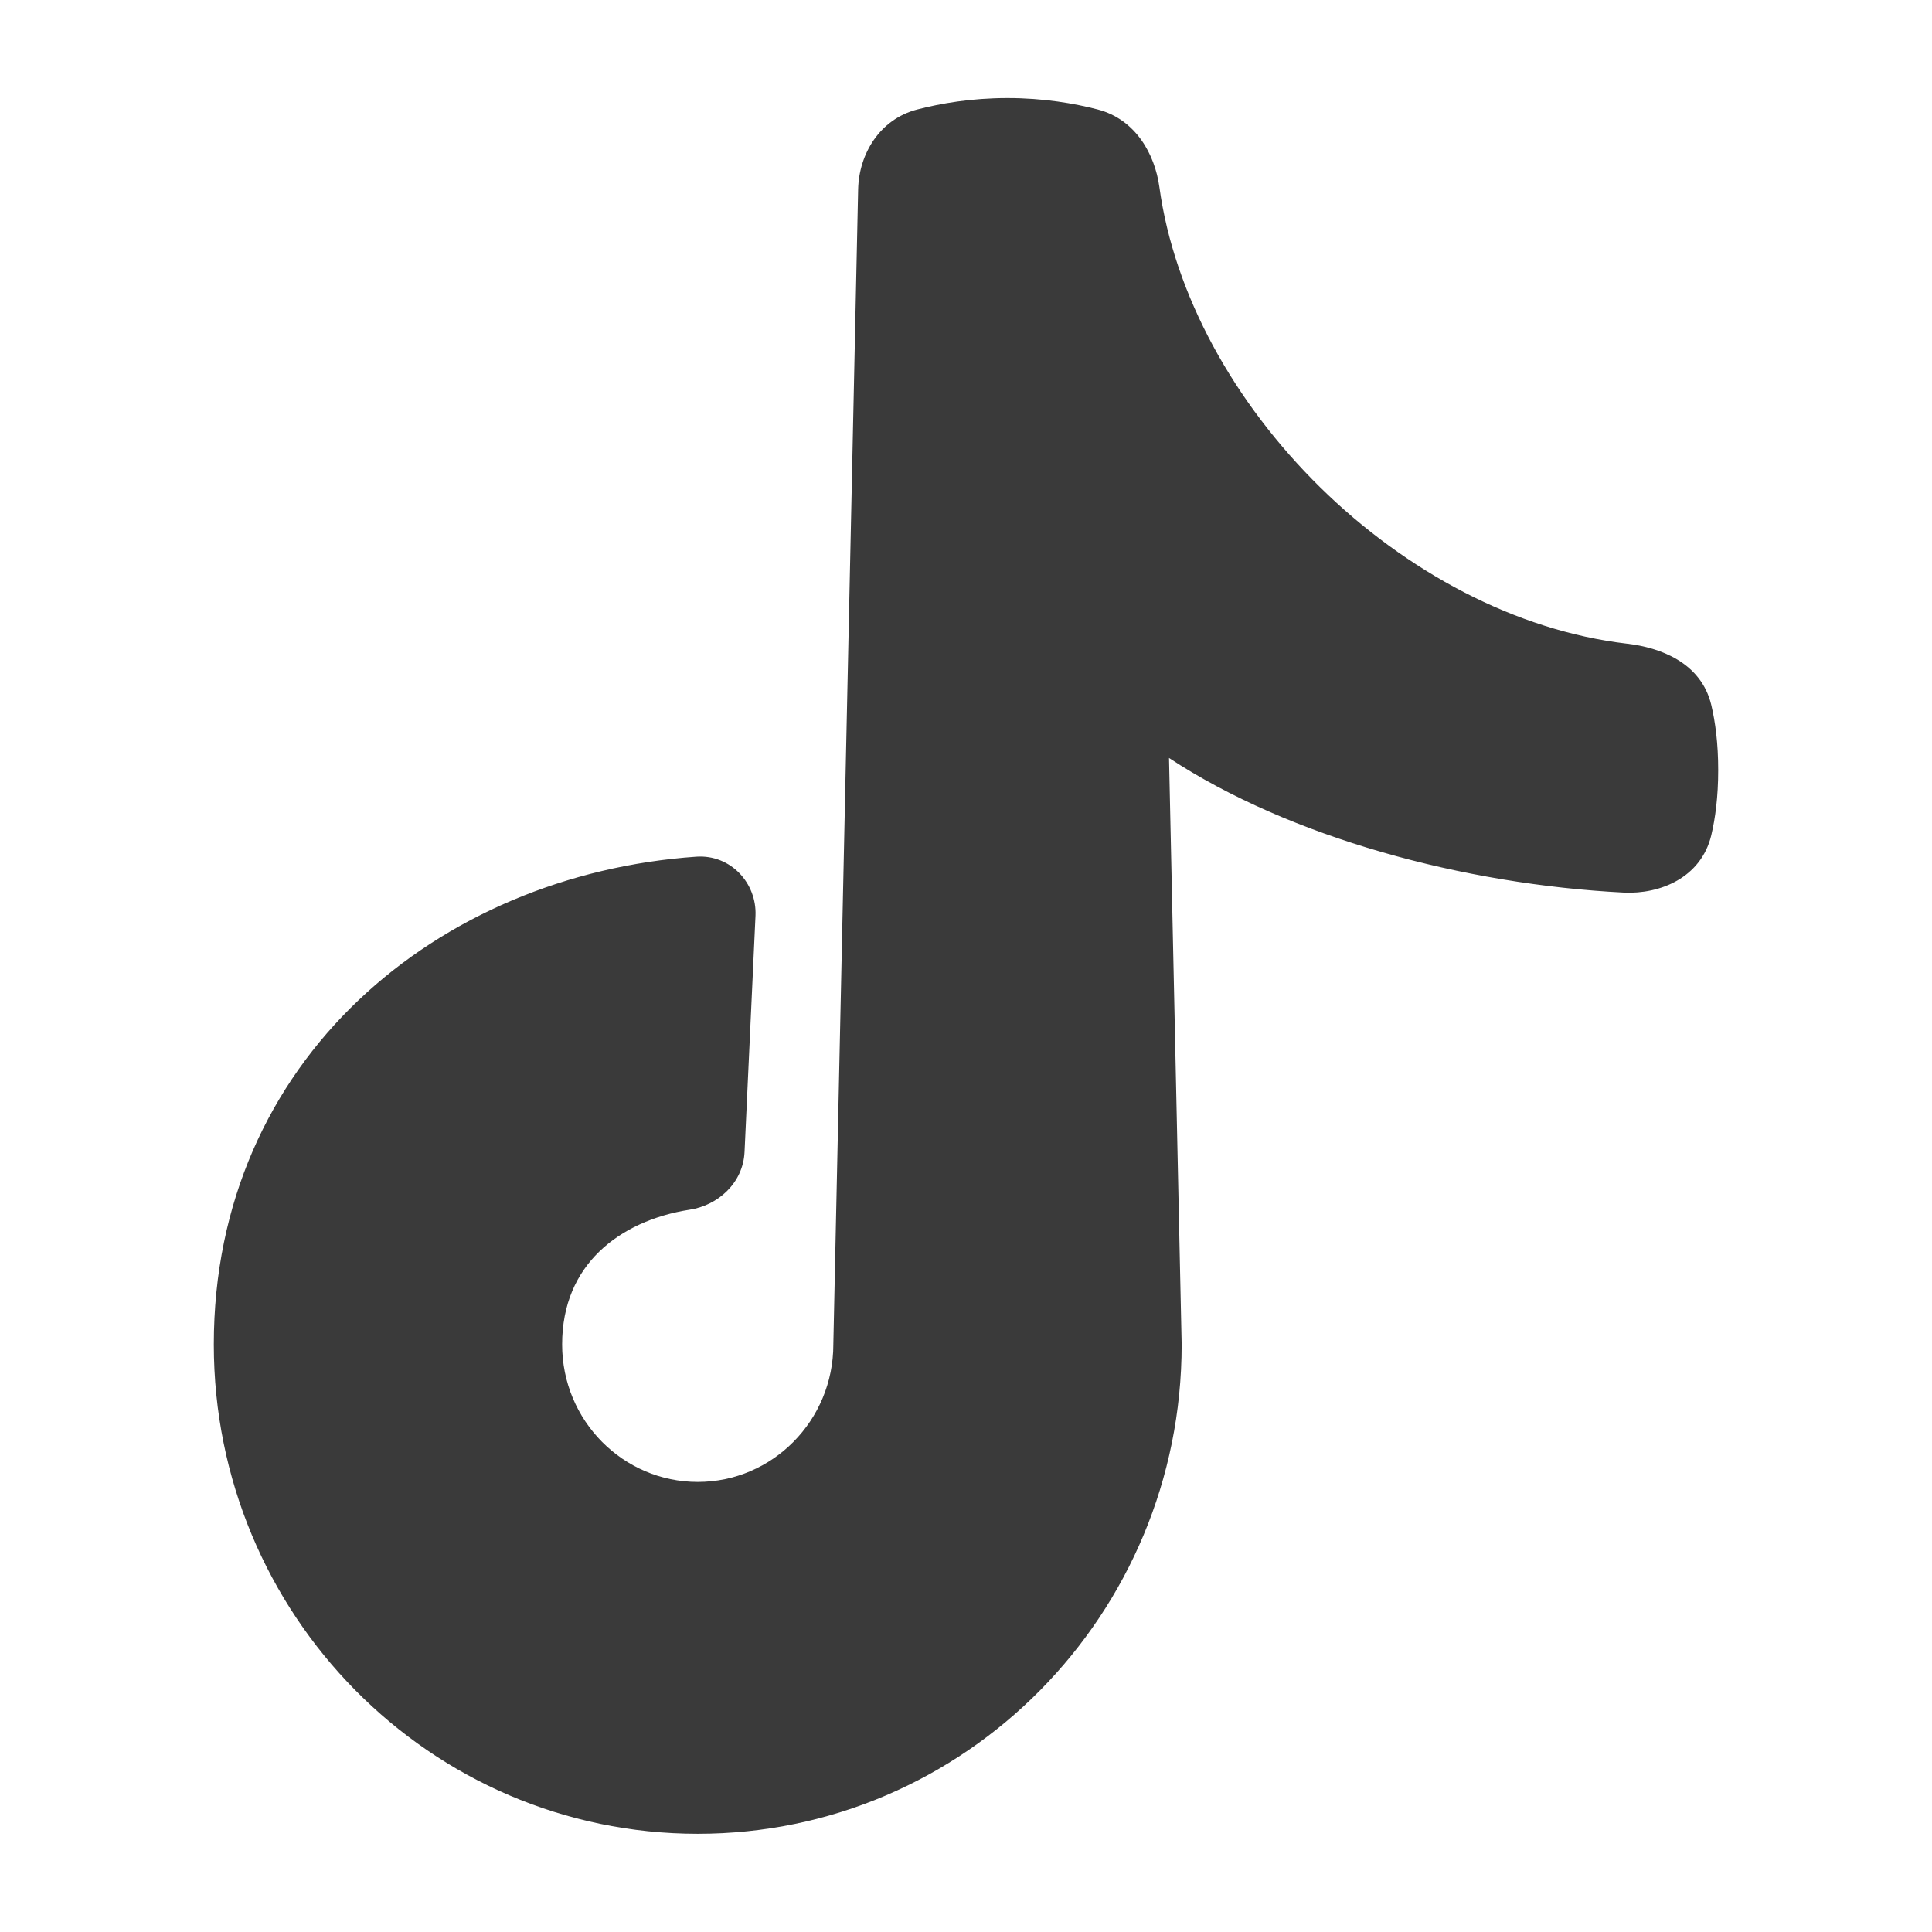 <svg xmlns="http://www.w3.org/2000/svg" width="24" height="24" viewBox="0 0 24 24" fill="none">
  <path d="M12.515 1.218C12.066 1.218 11.682 1.285 11.394 1.36C10.925 1.482 10.67 1.915 10.66 2.352L10.352 16.697V16.702C10.352 17.647 9.595 18.409 8.668 18.409C7.74 18.409 6.983 17.647 6.983 16.702C6.983 16.2 7.163 15.822 7.442 15.55C7.726 15.274 8.123 15.096 8.569 15.027C8.912 14.975 9.231 14.701 9.249 14.31L9.385 11.376C9.403 10.971 9.077 10.613 8.65 10.642C5.446 10.865 2.656 13.159 2.656 16.702C2.656 20.056 5.345 22.78 8.668 22.78C11.99 22.78 14.679 20.056 14.679 16.702L14.522 9.416C16.024 10.403 18.18 10.987 20.172 11.088C20.619 11.11 21.131 10.905 21.258 10.376C21.308 10.166 21.344 9.899 21.344 9.566C21.344 9.233 21.308 8.967 21.258 8.757C21.131 8.227 20.617 8.043 20.212 7.996C18.825 7.834 17.464 7.099 16.4 6.054C15.336 5.008 14.587 3.669 14.402 2.322C14.346 1.916 14.108 1.483 13.637 1.36C13.349 1.285 12.965 1.218 12.515 1.218Z" fill="#3A3A3A"/>
</svg>
